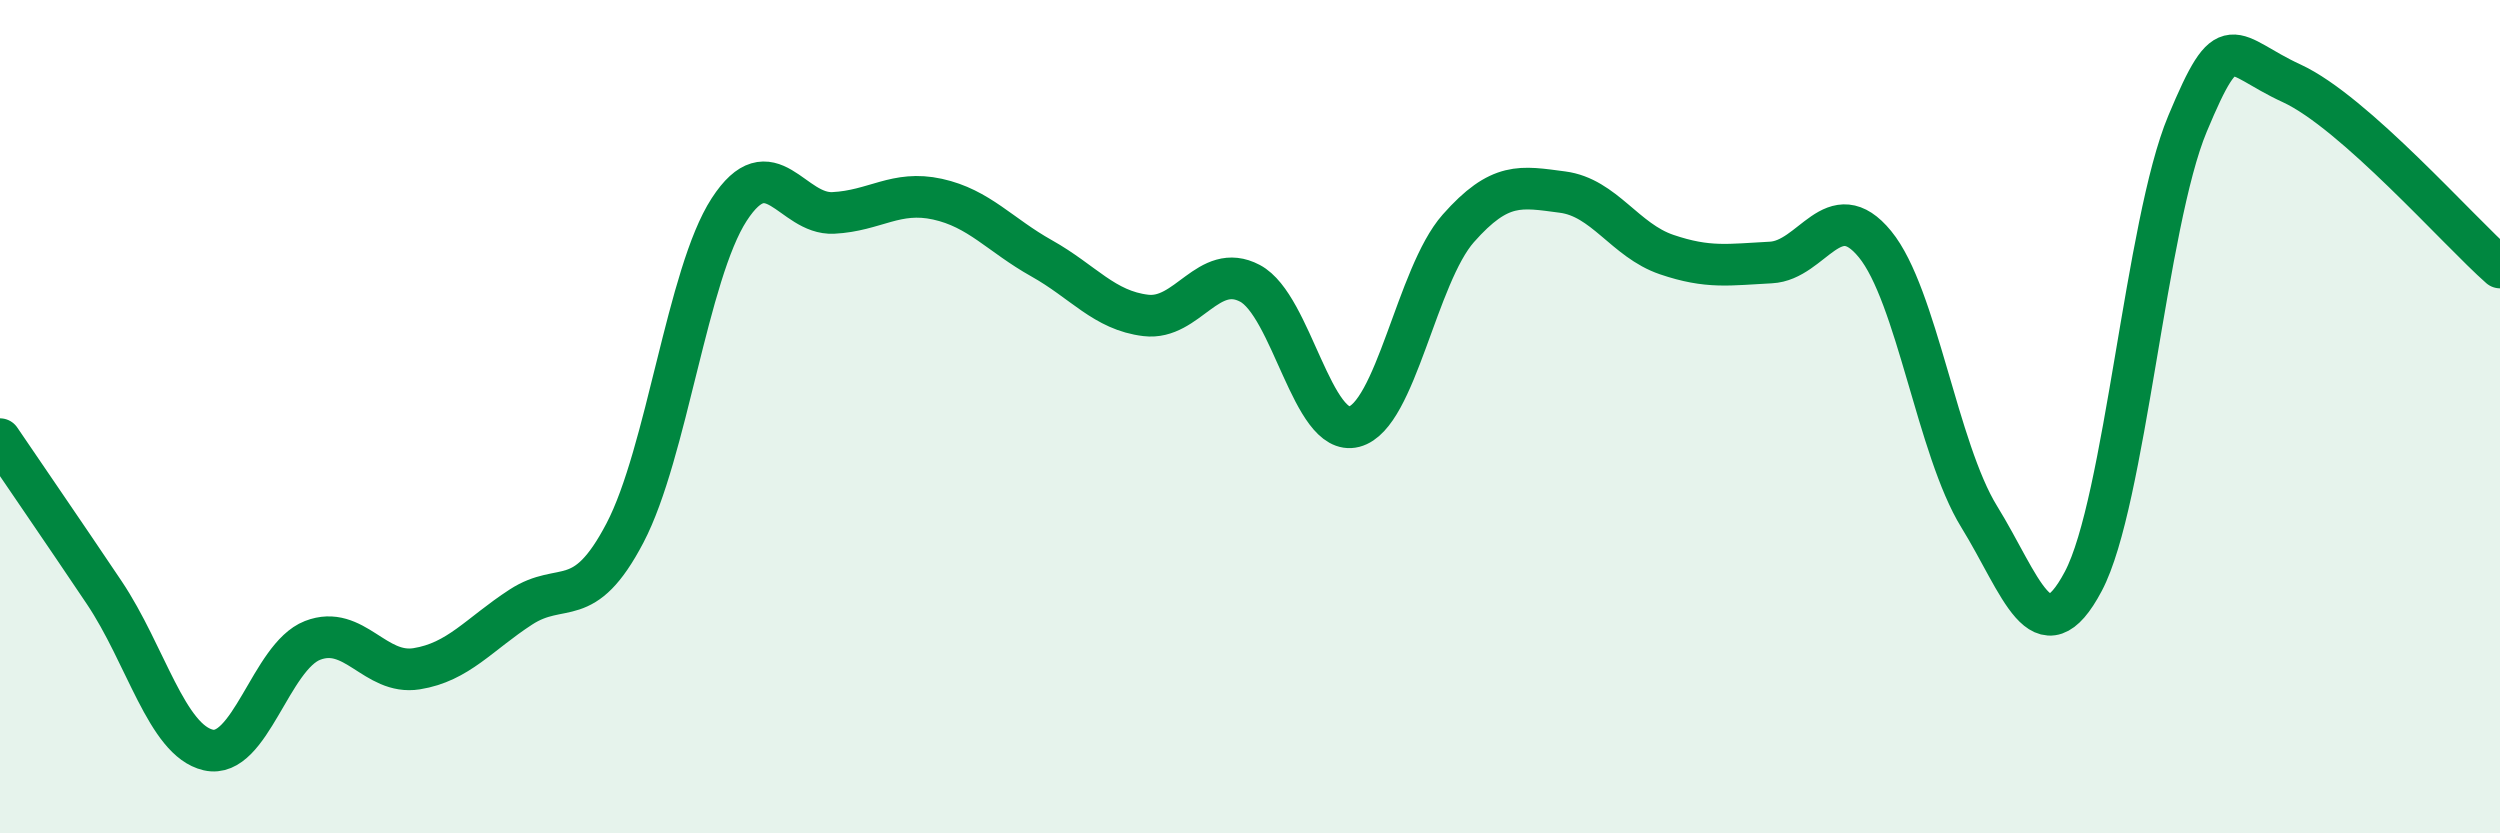 
    <svg width="60" height="20" viewBox="0 0 60 20" xmlns="http://www.w3.org/2000/svg">
      <path
        d="M 0,10.54 C 0.5,11.28 1.5,12.73 2.5,14.22 C 3.5,15.71 4,17.77 5,18 C 6,18.23 6.5,15.76 7.5,15.37 C 8.5,14.98 9,16.21 10,16.05 C 11,15.89 11.5,15.22 12.5,14.57 C 13.5,13.92 14,14.7 15,12.79 C 16,10.88 16.5,6.57 17.5,5.03 C 18.5,3.49 19,5.16 20,5.11 C 21,5.06 21.5,4.56 22.5,4.78 C 23.5,5 24,5.64 25,6.2 C 26,6.76 26.5,7.45 27.5,7.57 C 28.5,7.69 29,6.27 30,6.8 C 31,7.33 31.5,10.5 32.5,10.24 C 33.5,9.98 34,6.61 35,5.48 C 36,4.35 36.5,4.48 37.5,4.61 C 38.5,4.74 39,5.77 40,6.11 C 41,6.45 41.5,6.35 42.5,6.3 C 43.5,6.25 44,4.64 45,5.86 C 46,7.08 46.5,10.78 47.5,12.4 C 48.5,14.02 49,15.84 50,13.95 C 51,12.06 51.5,5.36 52.5,2.97 C 53.5,0.58 53.5,1.31 55,2 C 56.5,2.69 59,5.54 60,6.42L60 20L0 20Z"
        fill="#008740"
        opacity="0.1"
        stroke-linecap="round"
        stroke-linejoin="round"
      />
      <path
        d="M 0,10.54 C 0.5,11.28 1.5,12.73 2.5,14.22 C 3.5,15.71 4,17.77 5,18 C 6,18.23 6.5,15.76 7.5,15.37 C 8.5,14.98 9,16.21 10,16.05 C 11,15.89 11.5,15.22 12.5,14.57 C 13.5,13.92 14,14.7 15,12.79 C 16,10.88 16.5,6.57 17.5,5.03 C 18.5,3.49 19,5.16 20,5.11 C 21,5.06 21.5,4.56 22.5,4.78 C 23.5,5 24,5.64 25,6.2 C 26,6.76 26.5,7.45 27.5,7.57 C 28.5,7.69 29,6.27 30,6.8 C 31,7.33 31.5,10.5 32.5,10.24 C 33.5,9.98 34,6.61 35,5.48 C 36,4.35 36.5,4.48 37.5,4.61 C 38.5,4.74 39,5.77 40,6.11 C 41,6.45 41.5,6.35 42.5,6.3 C 43.5,6.25 44,4.64 45,5.86 C 46,7.08 46.5,10.78 47.5,12.4 C 48.5,14.02 49,15.84 50,13.95 C 51,12.06 51.5,5.36 52.5,2.97 C 53.5,0.58 53.5,1.31 55,2 C 56.5,2.69 59,5.54 60,6.42"
        stroke="#008740"
        stroke-width="1"
        fill="none"
        stroke-linecap="round"
        stroke-linejoin="round"
      />
    </svg>
  